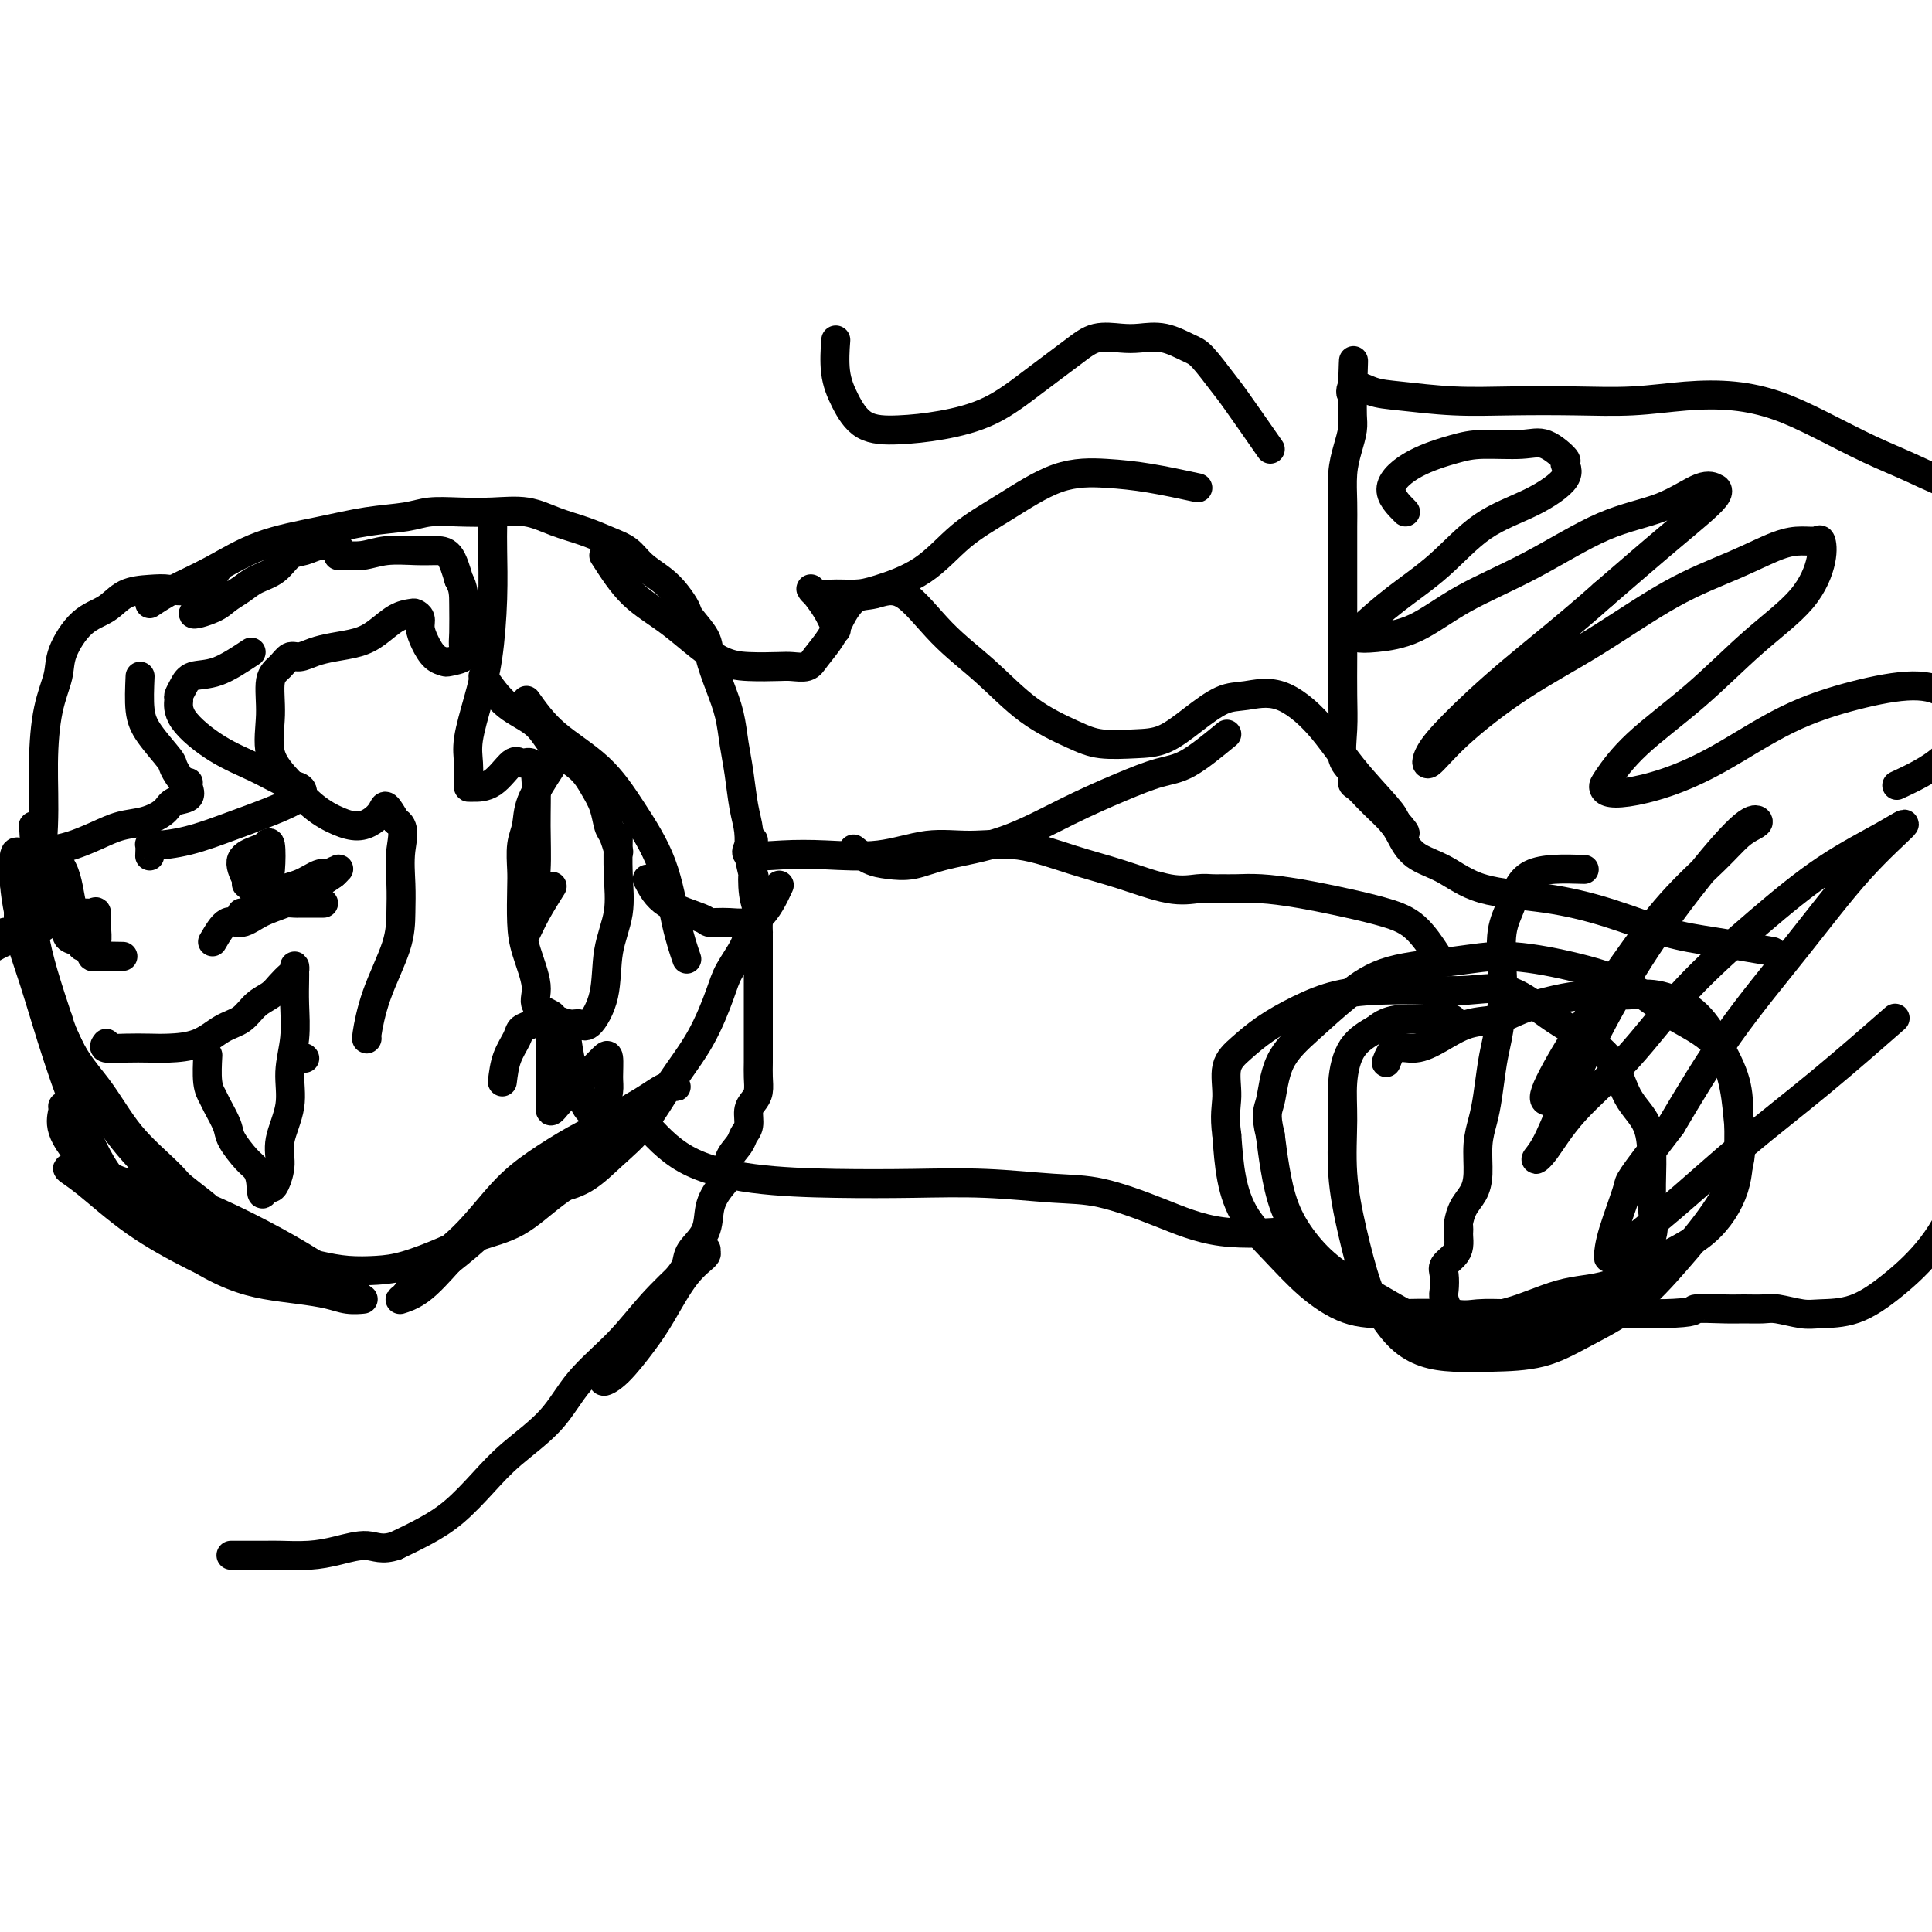 <svg viewBox='0 0 400 400' version='1.1' xmlns='http://www.w3.org/2000/svg' xmlns:xlink='http://www.w3.org/1999/xlink'><g fill='none' stroke='#000000' stroke-width='6' stroke-linecap='round' stroke-linejoin='round'><path d='M31,125c1.431,-0.946 2.862,-1.892 5,-3c2.138,-1.108 4.984,-2.376 8,-4c3.016,-1.624 6.202,-3.602 10,-5c3.798,-1.398 8.208,-2.217 12,-3c3.792,-0.783 6.966,-1.530 10,-2c3.034,-0.470 5.927,-0.663 8,-1c2.073,-0.337 3.326,-0.816 5,-1c1.674,-0.184 3.770,-0.072 6,0c2.230,0.072 4.595,0.102 7,0c2.405,-0.102 4.850,-0.338 7,0c2.150,0.338 4.006,1.248 6,2c1.994,0.752 4.126,1.345 6,2c1.874,0.655 3.488,1.371 5,2c1.512,0.629 2.920,1.170 4,2c1.080,0.830 1.831,1.950 3,3c1.169,1.050 2.755,2.031 4,3c1.245,0.969 2.150,1.926 3,3c0.850,1.074 1.645,2.263 2,3c0.355,0.737 0.270,1.020 1,2c0.730,0.980 2.276,2.655 3,4c0.724,1.345 0.628,2.359 1,4c0.372,1.641 1.213,3.908 2,6c0.787,2.092 1.521,4.008 2,6c0.479,1.992 0.703,4.062 1,6c0.297,1.938 0.667,3.746 1,6c0.333,2.254 0.628,4.953 1,7c0.372,2.047 0.821,3.442 1,5c0.179,1.558 0.090,3.279 0,5'/><path d='M155,177c1.635,7.684 1.223,4.392 1,4c-0.223,-0.392 -0.256,2.114 0,4c0.256,1.886 0.801,3.152 1,4c0.199,0.848 0.053,1.277 0,2c-0.053,0.723 -0.014,1.741 0,2c0.014,0.259 0.004,-0.241 0,0c-0.004,0.241 -0.001,1.222 0,2c0.001,0.778 0.000,1.351 0,2c-0.000,0.649 -0.000,1.374 0,2c0.000,0.626 0.000,1.154 0,2c-0.000,0.846 -0.000,2.011 0,3c0.000,0.989 0.000,1.801 0,3c-0.000,1.199 -0.000,2.785 0,4c0.000,1.215 0.001,2.058 0,3c-0.001,0.942 -0.003,1.982 0,3c0.003,1.018 0.011,2.015 0,3c-0.011,0.985 -0.040,1.958 0,3c0.040,1.042 0.151,2.152 0,3c-0.151,0.848 -0.564,1.434 -1,2c-0.436,0.566 -0.895,1.113 -1,2c-0.105,0.887 0.145,2.113 0,3c-0.145,0.887 -0.686,1.433 -1,2c-0.314,0.567 -0.403,1.154 -1,2c-0.597,0.846 -1.702,1.951 -2,3c-0.298,1.049 0.211,2.041 0,3c-0.211,0.959 -1.141,1.884 -2,3c-0.859,1.116 -1.647,2.423 -2,4c-0.353,1.577 -0.270,3.423 -1,5c-0.730,1.577 -2.274,2.886 -3,4c-0.726,1.114 -0.636,2.033 -1,3c-0.364,0.967 -1.182,1.984 -2,3'/><path d='M140,265c-2.743,6.608 -1.101,3.629 -1,3c0.101,-0.629 -1.337,1.091 -2,2c-0.663,0.909 -0.549,1.006 -1,2c-0.451,0.994 -1.468,2.886 -2,4c-0.532,1.114 -0.579,1.450 -1,2c-0.421,0.550 -1.215,1.315 -2,2c-0.785,0.685 -1.562,1.291 -2,2c-0.438,0.709 -0.536,1.520 -1,2c-0.464,0.480 -1.294,0.628 -2,1c-0.706,0.372 -1.288,0.967 -1,1c0.288,0.033 1.448,-0.495 3,-2c1.552,-1.505 3.497,-3.986 5,-6c1.503,-2.014 2.563,-3.562 4,-6c1.437,-2.438 3.251,-5.768 5,-8c1.749,-2.232 3.432,-3.366 4,-4c0.568,-0.634 0.021,-0.766 0,-1c-0.021,-0.234 0.484,-0.568 0,0c-0.484,0.568 -1.956,2.040 -4,4c-2.044,1.960 -4.660,4.410 -7,7c-2.340,2.590 -4.403,5.321 -7,8c-2.597,2.679 -5.729,5.308 -8,8c-2.271,2.692 -3.680,5.448 -6,8c-2.320,2.552 -5.550,4.899 -8,7c-2.450,2.101 -4.121,3.955 -6,6c-1.879,2.045 -3.968,4.281 -6,6c-2.032,1.719 -4.009,2.920 -6,4c-1.991,1.080 -3.995,2.040 -6,3'/><path d='M82,320c-2.925,1.038 -4.239,0.135 -6,0c-1.761,-0.135 -3.970,0.500 -6,1c-2.030,0.500 -3.880,0.866 -6,1c-2.120,0.134 -4.509,0.036 -6,0c-1.491,-0.036 -2.084,-0.010 -3,0c-0.916,0.010 -2.154,0.003 -3,0c-0.846,-0.003 -1.299,-0.001 -2,0c-0.701,0.001 -1.650,0.000 -2,0c-0.350,-0.000 -0.100,-0.000 0,0c0.100,0.000 0.050,0.000 0,0'/><path d='M45,118c-2.170,1.688 -4.340,3.376 -6,4c-1.660,0.624 -2.810,0.184 -4,0c-1.190,-0.184 -2.421,-0.111 -4,0c-1.579,0.111 -3.507,0.261 -5,1c-1.493,0.739 -2.550,2.069 -4,3c-1.450,0.931 -3.293,1.464 -5,3c-1.707,1.536 -3.280,4.074 -4,6c-0.720,1.926 -0.589,3.241 -1,5c-0.411,1.759 -1.363,3.962 -2,7c-0.637,3.038 -0.957,6.912 -1,11c-0.043,4.088 0.191,8.390 0,13c-0.191,4.610 -0.808,9.527 0,13c0.808,3.473 3.041,5.502 4,7c0.959,1.498 0.643,2.467 1,3c0.357,0.533 1.388,0.632 2,1c0.612,0.368 0.805,1.005 1,1c0.195,-0.005 0.393,-0.654 0,-2c-0.393,-1.346 -1.377,-3.390 -2,-6c-0.623,-2.610 -0.885,-5.787 -2,-8c-1.115,-2.213 -3.082,-3.462 -4,-5c-0.918,-1.538 -0.785,-3.366 -1,-4c-0.215,-0.634 -0.776,-0.076 -1,0c-0.224,0.076 -0.112,-0.330 0,1c0.112,1.330 0.222,4.397 0,8c-0.222,3.603 -0.778,7.744 0,13c0.778,5.256 2.889,11.628 5,18'/><path d='M12,211c2.272,7.468 5.453,10.638 8,14c2.547,3.362 4.461,6.914 7,10c2.539,3.086 5.703,5.705 8,8c2.297,2.295 3.726,4.267 5,6c1.274,1.733 2.393,3.226 3,4c0.607,0.774 0.703,0.829 1,1c0.297,0.171 0.794,0.460 1,0c0.206,-0.460 0.119,-1.668 -1,-3c-1.119,-1.332 -3.271,-2.788 -6,-5c-2.729,-2.212 -6.037,-5.180 -9,-8c-2.963,-2.820 -5.582,-5.492 -8,-7c-2.418,-1.508 -4.637,-1.853 -6,-2c-1.363,-0.147 -1.871,-0.098 -2,0c-0.129,0.098 0.121,0.244 0,1c-0.121,0.756 -0.614,2.121 0,4c0.614,1.879 2.335,4.272 5,7c2.665,2.728 6.272,5.792 10,9c3.728,3.208 7.575,6.561 11,9c3.425,2.439 6.429,3.964 9,5c2.571,1.036 4.711,1.584 7,2c2.289,0.416 4.728,0.700 7,1c2.272,0.300 4.375,0.616 6,1c1.625,0.384 2.770,0.835 4,1c1.230,0.165 2.544,0.045 3,0c0.456,-0.045 0.054,-0.013 0,0c-0.054,0.013 0.240,0.009 -1,-1c-1.240,-1.009 -4.013,-3.023 -7,-5c-2.987,-1.977 -6.189,-3.917 -10,-6c-3.811,-2.083 -8.232,-4.309 -12,-6c-3.768,-1.691 -6.884,-2.845 -10,-4'/><path d='M35,247c-7.706,-3.750 -6.971,-2.124 -8,-2c-1.029,0.124 -3.821,-1.253 -6,-2c-2.179,-0.747 -3.745,-0.865 -5,-1c-1.255,-0.135 -2.199,-0.289 -2,0c0.199,0.289 1.543,1.020 4,3c2.457,1.980 6.029,5.209 10,8c3.971,2.791 8.343,5.144 12,7c3.657,1.856 6.600,3.215 10,4c3.400,0.785 7.257,0.994 10,1c2.743,0.006 4.372,-0.192 6,0c1.628,0.192 3.256,0.775 4,1c0.744,0.225 0.605,0.093 1,0c0.395,-0.093 1.326,-0.145 1,0c-0.326,0.145 -1.908,0.489 -4,0c-2.092,-0.489 -4.694,-1.810 -8,-3c-3.306,-1.190 -7.317,-2.249 -11,-4c-3.683,-1.751 -7.040,-4.193 -10,-6c-2.960,-1.807 -5.523,-2.980 -8,-4c-2.477,-1.020 -4.867,-1.888 -7,-4c-2.133,-2.112 -4.007,-5.469 -6,-10c-1.993,-4.531 -4.103,-10.235 -6,-16c-1.897,-5.765 -3.579,-11.589 -5,-16c-1.421,-4.411 -2.581,-7.407 -3,-10c-0.419,-2.593 -0.099,-4.783 0,-7c0.099,-2.217 -0.025,-4.460 0,-6c0.025,-1.540 0.199,-2.376 0,-3c-0.199,-0.624 -0.771,-1.035 -1,0c-0.229,1.035 -0.114,3.518 0,6'/><path d='M3,183c0.215,3.304 1.253,8.563 3,14c1.747,5.437 4.204,11.052 7,17c2.796,5.948 5.933,12.230 9,17c3.067,4.770 6.065,8.027 9,11c2.935,2.973 5.805,5.662 9,8c3.195,2.338 6.713,4.326 10,6c3.287,1.674 6.343,3.036 9,4c2.657,0.964 4.915,1.532 7,2c2.085,0.468 3.997,0.838 6,1c2.003,0.162 4.098,0.118 6,0c1.902,-0.118 3.610,-0.308 6,-1c2.390,-0.692 5.461,-1.886 8,-3c2.539,-1.114 4.546,-2.149 7,-3c2.454,-0.851 5.354,-1.517 8,-3c2.646,-1.483 5.038,-3.784 8,-6c2.962,-2.216 6.493,-4.347 9,-6c2.507,-1.653 3.990,-2.828 5,-4c1.010,-1.172 1.546,-2.341 2,-3c0.454,-0.659 0.827,-0.806 0,-1c-0.827,-0.194 -2.854,-0.434 -5,0c-2.146,0.434 -4.412,1.542 -7,3c-2.588,1.458 -5.498,3.266 -8,5c-2.502,1.734 -4.596,3.394 -7,6c-2.404,2.606 -5.117,6.160 -8,9c-2.883,2.840 -5.935,4.968 -8,7c-2.065,2.032 -3.141,3.967 -4,5c-0.859,1.033 -1.500,1.163 -1,1c0.500,-0.163 2.143,-0.618 4,-2c1.857,-1.382 3.929,-3.691 6,-6'/><path d='M93,261c2.670,-2.110 4.845,-3.884 7,-6c2.155,-2.116 4.289,-4.572 7,-7c2.711,-2.428 6.000,-4.826 9,-7c3.000,-2.174 5.713,-4.123 8,-6c2.287,-1.877 4.150,-3.682 6,-5c1.850,-1.318 3.689,-2.150 5,-3c1.311,-0.850 2.094,-1.720 3,-2c0.906,-0.280 1.935,0.028 2,0c0.065,-0.028 -0.833,-0.391 -2,0c-1.167,0.391 -2.602,1.537 -5,3c-2.398,1.463 -5.758,3.243 -8,5c-2.242,1.757 -3.365,3.491 -5,5c-1.635,1.509 -3.783,2.793 -5,4c-1.217,1.207 -1.503,2.337 -2,3c-0.497,0.663 -1.205,0.860 -1,1c0.205,0.140 1.323,0.225 3,0c1.677,-0.225 3.915,-0.758 6,-2c2.085,-1.242 4.019,-3.192 6,-5c1.981,-1.808 4.010,-3.472 6,-6c1.990,-2.528 3.941,-5.919 6,-9c2.059,-3.081 4.225,-5.851 6,-9c1.775,-3.149 3.159,-6.676 4,-9c0.841,-2.324 1.140,-3.446 2,-5c0.860,-1.554 2.282,-3.540 3,-5c0.718,-1.460 0.732,-2.393 1,-3c0.268,-0.607 0.791,-0.888 1,-1c0.209,-0.112 0.105,-0.056 0,0'/><path d='M100,140c1.520,2.209 3.040,4.418 5,6c1.960,1.582 4.360,2.537 6,4c1.640,1.463 2.519,3.436 4,5c1.481,1.564 3.562,2.721 5,4c1.438,1.279 2.231,2.679 3,4c0.769,1.321 1.513,2.561 2,4c0.487,1.439 0.718,3.076 1,4c0.282,0.924 0.614,1.133 1,2c0.386,0.867 0.824,2.390 1,3c0.176,0.610 0.088,0.305 0,0'/><path d='M109,145c1.686,2.372 3.371,4.743 6,7c2.629,2.257 6.200,4.399 9,7c2.800,2.601 4.828,5.661 7,9c2.172,3.339 4.490,6.957 6,11c1.510,4.043 2.214,8.512 3,12c0.786,3.488 1.653,5.997 2,7c0.347,1.003 0.173,0.502 0,0'/><path d='M114,159c-1.608,2.478 -3.215,4.957 -4,7c-0.785,2.043 -0.747,3.652 -1,5c-0.253,1.348 -0.798,2.437 -1,4c-0.202,1.563 -0.060,3.601 0,5c0.060,1.399 0.037,2.160 0,4c-0.037,1.840 -0.090,4.759 0,7c0.090,2.241 0.323,3.805 1,6c0.677,2.195 1.799,5.023 2,7c0.201,1.977 -0.518,3.103 0,4c0.518,0.897 2.273,1.565 3,2c0.727,0.435 0.426,0.637 1,1c0.574,0.363 2.022,0.886 3,1c0.978,0.114 1.485,-0.182 2,0c0.515,0.182 1.038,0.842 2,0c0.962,-0.842 2.363,-3.186 3,-6c0.637,-2.814 0.511,-6.096 1,-9c0.489,-2.904 1.595,-5.428 2,-8c0.405,-2.572 0.109,-5.193 0,-8c-0.109,-2.807 -0.031,-5.802 0,-7c0.031,-1.198 0.016,-0.599 0,0'/><path d='M134,182c0.937,1.805 1.874,3.610 4,5c2.126,1.390 5.442,2.364 7,3c1.558,0.636 1.357,0.933 2,1c0.643,0.067 2.131,-0.095 4,0c1.869,0.095 4.119,0.449 6,-1c1.881,-1.449 3.395,-4.700 4,-6c0.605,-1.300 0.303,-0.650 0,0'/><path d='M51,183c1.978,1.691 3.956,3.381 5,4c1.044,0.619 1.156,0.166 2,0c0.844,-0.166 2.422,-0.044 3,0c0.578,0.044 0.155,0.012 1,0c0.845,-0.012 2.958,-0.003 4,0c1.042,0.003 1.012,0.001 1,0c-0.012,-0.001 -0.006,-0.000 0,0'/><path d='M44,195c1.016,-1.738 2.033,-3.477 3,-4c0.967,-0.523 1.886,0.169 3,0c1.114,-0.169 2.424,-1.201 4,-2c1.576,-0.799 3.417,-1.367 5,-2c1.583,-0.633 2.909,-1.333 4,-2c1.091,-0.667 1.949,-1.302 3,-2c1.051,-0.698 2.295,-1.459 3,-2c0.705,-0.541 0.870,-0.861 1,-1c0.130,-0.139 0.225,-0.096 0,0c-0.225,0.096 -0.770,0.245 -2,1c-1.230,0.755 -3.145,2.115 -5,3c-1.855,0.885 -3.649,1.295 -5,2c-1.351,0.705 -2.257,1.706 -3,2c-0.743,0.294 -1.323,-0.117 -2,0c-0.677,0.117 -1.452,0.762 -2,1c-0.548,0.238 -0.871,0.068 -1,0c-0.129,-0.068 -0.065,-0.034 0,0'/><path d='M51,182c-0.710,-1.485 -1.419,-2.970 -1,-4c0.419,-1.030 1.967,-1.604 3,-2c1.033,-0.396 1.551,-0.613 2,-1c0.449,-0.387 0.828,-0.944 1,0c0.172,0.944 0.138,3.391 0,5c-0.138,1.609 -0.380,2.382 -1,3c-0.620,0.618 -1.619,1.080 -2,2c-0.381,0.920 -0.143,2.297 0,3c0.143,0.703 0.191,0.731 0,1c-0.191,0.269 -0.623,0.780 0,0c0.623,-0.780 2.300,-2.850 4,-4c1.700,-1.150 3.422,-1.380 5,-2c1.578,-0.620 3.011,-1.630 4,-2c0.989,-0.370 1.536,-0.100 2,0c0.464,0.100 0.847,0.028 1,0c0.153,-0.028 0.077,-0.014 0,0'/><path d='M114,215c-0.090,-0.731 -0.180,-1.461 0,-2c0.180,-0.539 0.629,-0.886 1,-1c0.371,-0.114 0.665,0.004 1,0c0.335,-0.004 0.711,-0.131 1,1c0.289,1.131 0.491,3.518 1,6c0.509,2.482 1.324,5.057 2,7c0.676,1.943 1.212,3.253 2,4c0.788,0.747 1.828,0.932 3,1c1.172,0.068 2.478,0.019 3,0c0.522,-0.019 0.261,-0.010 0,0'/><path d='M1,193c-1.995,1.879 -3.990,3.757 -4,4c-0.010,0.243 1.965,-1.150 4,-2c2.035,-0.850 4.129,-1.158 6,-2c1.871,-0.842 3.520,-2.217 5,-3c1.480,-0.783 2.790,-0.975 4,-1c1.210,-0.025 2.320,0.117 3,0c0.680,-0.117 0.928,-0.491 1,0c0.072,0.491 -0.034,1.848 0,3c0.034,1.152 0.209,2.098 0,3c-0.209,0.902 -0.801,1.758 -1,2c-0.199,0.242 -0.004,-0.131 0,0c0.004,0.131 -0.185,0.767 0,1c0.185,0.233 0.742,0.063 2,0c1.258,-0.063 3.217,-0.018 4,0c0.783,0.018 0.392,0.009 0,0'/><path d='M104,224c0.211,-1.715 0.423,-3.430 1,-5c0.577,-1.570 1.520,-2.995 2,-4c0.480,-1.005 0.496,-1.590 1,-2c0.504,-0.410 1.494,-0.645 2,-1c0.506,-0.355 0.528,-0.831 1,-1c0.472,-0.169 1.394,-0.031 2,0c0.606,0.031 0.895,-0.047 1,1c0.105,1.047 0.027,3.217 0,5c-0.027,1.783 -0.003,3.177 0,5c0.003,1.823 -0.015,4.073 0,5c0.015,0.927 0.062,0.530 0,1c-0.062,0.470 -0.234,1.808 0,2c0.234,0.192 0.876,-0.761 2,-2c1.124,-1.239 2.732,-2.764 4,-4c1.268,-1.236 2.197,-2.183 3,-3c0.803,-0.817 1.480,-1.503 2,-2c0.520,-0.497 0.882,-0.805 1,0c0.118,0.805 -0.007,2.724 0,4c0.007,1.276 0.146,1.909 0,3c-0.146,1.091 -0.578,2.640 -1,4c-0.422,1.360 -0.835,2.531 -1,3c-0.165,0.469 -0.083,0.234 0,0'/><path d='M22,216c-0.323,0.422 -0.646,0.844 0,1c0.646,0.156 2.262,0.046 4,0c1.738,-0.046 3.599,-0.028 5,0c1.401,0.028 2.342,0.064 4,0c1.658,-0.064 4.034,-0.230 6,-1c1.966,-0.770 3.524,-2.145 5,-3c1.476,-0.855 2.871,-1.188 4,-2c1.129,-0.812 1.991,-2.101 3,-3c1.009,-0.899 2.165,-1.408 3,-2c0.835,-0.592 1.348,-1.266 2,-2c0.652,-0.734 1.443,-1.527 2,-2c0.557,-0.473 0.881,-0.625 1,-1c0.119,-0.375 0.033,-0.973 0,-1c-0.033,-0.027 -0.013,0.518 0,1c0.013,0.482 0.020,0.902 0,2c-0.020,1.098 -0.066,2.873 0,5c0.066,2.127 0.243,4.606 0,7c-0.243,2.394 -0.905,4.704 -1,7c-0.095,2.296 0.378,4.577 0,7c-0.378,2.423 -1.607,4.989 -2,7c-0.393,2.011 0.049,3.467 0,5c-0.049,1.533 -0.590,3.144 -1,4c-0.410,0.856 -0.689,0.959 -1,1c-0.311,0.041 -0.656,0.021 -1,0'/><path d='M55,246c-0.959,2.568 -0.858,0.488 -1,-1c-0.142,-1.488 -0.528,-2.384 -1,-3c-0.472,-0.616 -1.029,-0.952 -2,-2c-0.971,-1.048 -2.355,-2.809 -3,-4c-0.645,-1.191 -0.551,-1.812 -1,-3c-0.449,-1.188 -1.441,-2.943 -2,-4c-0.559,-1.057 -0.686,-1.417 -1,-2c-0.314,-0.583 -0.815,-1.388 -1,-3c-0.185,-1.612 -0.053,-4.032 0,-5c0.053,-0.968 0.026,-0.484 0,0'/><path d='M63,219c0.000,0.000 0.100,0.100 0.1,0.1'/><path d='M29,140c-0.109,2.534 -0.219,5.069 0,7c0.219,1.931 0.766,3.260 2,5c1.234,1.740 3.154,3.891 4,5c0.846,1.109 0.618,1.175 1,2c0.382,0.825 1.373,2.410 2,3c0.627,0.590 0.890,0.185 1,0c0.110,-0.185 0.067,-0.149 0,0c-0.067,0.149 -0.159,0.411 0,1c0.159,0.589 0.567,1.505 0,2c-0.567,0.495 -2.110,0.569 -3,1c-0.890,0.431 -1.126,1.218 -2,2c-0.874,0.782 -2.386,1.557 -4,2c-1.614,0.443 -3.332,0.552 -5,1c-1.668,0.448 -3.287,1.233 -5,2c-1.713,0.767 -3.520,1.516 -5,2c-1.480,0.484 -2.631,0.704 -4,1c-1.369,0.296 -2.955,0.667 -4,1c-1.045,0.333 -1.551,0.628 -2,1c-0.449,0.372 -0.843,0.821 -1,1c-0.157,0.179 -0.079,0.090 0,0'/><path d='M46,123c-2.918,1.756 -5.835,3.512 -6,4c-0.165,0.488 2.424,-0.291 4,-1c1.576,-0.709 2.140,-1.349 3,-2c0.860,-0.651 2.015,-1.312 3,-2c0.985,-0.688 1.799,-1.404 3,-2c1.201,-0.596 2.787,-1.074 4,-2c1.213,-0.926 2.052,-2.301 3,-3c0.948,-0.699 2.005,-0.720 3,-1c0.995,-0.280 1.927,-0.817 3,-1c1.073,-0.183 2.288,-0.011 3,0c0.712,0.011 0.920,-0.140 1,0c0.080,0.140 0.031,0.570 0,1c-0.031,0.430 -0.045,0.861 0,1c0.045,0.139 0.150,-0.015 1,0c0.850,0.015 2.444,0.200 4,0c1.556,-0.200 3.074,-0.786 5,-1c1.926,-0.214 4.258,-0.057 6,0c1.742,0.057 2.892,0.015 4,0c1.108,-0.015 2.174,-0.004 3,1c0.826,1.004 1.413,3.002 2,5'/><path d='M95,120c0.997,1.738 0.988,3.082 1,5c0.012,1.918 0.043,4.409 0,6c-0.043,1.591 -0.161,2.281 0,3c0.161,0.719 0.601,1.466 0,2c-0.601,0.534 -2.242,0.855 -3,1c-0.758,0.145 -0.633,0.113 -1,0c-0.367,-0.113 -1.226,-0.307 -2,-1c-0.774,-0.693 -1.463,-1.885 -2,-3c-0.537,-1.115 -0.923,-2.154 -1,-3c-0.077,-0.846 0.153,-1.499 0,-2c-0.153,-0.501 -0.689,-0.849 -1,-1c-0.311,-0.151 -0.396,-0.104 -1,0c-0.604,0.104 -1.726,0.265 -3,1c-1.274,0.735 -2.701,2.043 -4,3c-1.299,0.957 -2.470,1.561 -4,2c-1.530,0.439 -3.421,0.712 -5,1c-1.579,0.288 -2.848,0.591 -4,1c-1.152,0.409 -2.189,0.924 -3,1c-0.811,0.076 -1.397,-0.288 -2,0c-0.603,0.288 -1.222,1.226 -2,2c-0.778,0.774 -1.714,1.383 -2,3c-0.286,1.617 0.079,4.244 0,7c-0.079,2.756 -0.601,5.643 0,8c0.601,2.357 2.324,4.185 4,6c1.676,1.815 3.303,3.619 5,5c1.697,1.381 3.462,2.340 5,3c1.538,0.660 2.849,1.022 4,1c1.151,-0.022 2.144,-0.429 3,-1c0.856,-0.571 1.577,-1.308 2,-2c0.423,-0.692 0.550,-1.341 1,-1c0.450,0.341 1.225,1.670 2,3'/><path d='M82,170c2.083,1.010 1.291,3.537 1,6c-0.291,2.463 -0.082,4.864 0,7c0.082,2.136 0.036,4.008 0,6c-0.036,1.992 -0.062,4.103 -1,7c-0.938,2.897 -2.787,6.581 -4,10c-1.213,3.419 -1.788,6.574 -2,8c-0.212,1.426 -0.061,1.122 0,1c0.061,-0.122 0.030,-0.061 0,0'/><path d='M52,135c-2.445,1.622 -4.889,3.245 -7,4c-2.111,0.755 -3.888,0.643 -5,1c-1.112,0.357 -1.560,1.183 -2,2c-0.440,0.817 -0.871,1.625 -1,2c-0.129,0.375 0.044,0.318 0,1c-0.044,0.682 -0.307,2.105 1,4c1.307,1.895 4.183,4.264 7,6c2.817,1.736 5.576,2.838 8,4c2.424,1.162 4.515,2.383 6,3c1.485,0.617 2.364,0.631 3,1c0.636,0.369 1.028,1.094 0,2c-1.028,0.906 -3.477,1.992 -6,3c-2.523,1.008 -5.121,1.938 -8,3c-2.879,1.062 -6.039,2.257 -9,3c-2.961,0.743 -5.721,1.034 -7,1c-1.279,-0.034 -1.075,-0.394 -1,0c0.075,0.394 0.021,1.541 0,2c-0.021,0.459 -0.011,0.229 0,0'/><path d='M102,109c-0.018,1.287 -0.037,2.574 0,5c0.037,2.426 0.129,5.992 0,10c-0.129,4.008 -0.479,8.457 -1,12c-0.521,3.543 -1.211,6.179 -2,9c-0.789,2.821 -1.675,5.828 -2,8c-0.325,2.172 -0.090,3.511 0,5c0.090,1.489 0.034,3.130 0,4c-0.034,0.870 -0.046,0.970 0,1c0.046,0.030 0.148,-0.008 1,0c0.852,0.008 2.453,0.063 4,-1c1.547,-1.063 3.041,-3.243 4,-4c0.959,-0.757 1.382,-0.091 2,0c0.618,0.091 1.431,-0.392 2,0c0.569,0.392 0.895,1.659 1,4c0.105,2.341 -0.012,5.754 0,9c0.012,3.246 0.151,6.324 0,9c-0.151,2.676 -0.593,4.951 -1,7c-0.407,2.049 -0.777,3.872 -1,5c-0.223,1.128 -0.297,1.560 0,1c0.297,-0.560 0.965,-2.112 2,-4c1.035,-1.888 2.439,-4.111 3,-5c0.561,-0.889 0.281,-0.445 0,0'/><path d='M125,115c1.858,2.898 3.716,5.796 6,8c2.284,2.204 4.995,3.715 8,6c3.005,2.285 6.304,5.346 9,7c2.696,1.654 4.790,1.903 7,2c2.210,0.097 4.535,0.042 6,0c1.465,-0.042 2.068,-0.071 3,0c0.932,0.071 2.191,0.243 3,0c0.809,-0.243 1.166,-0.901 2,-2c0.834,-1.099 2.145,-2.641 3,-4c0.855,-1.359 1.253,-2.536 2,-4c0.747,-1.464 1.841,-3.214 3,-4c1.159,-0.786 2.382,-0.609 4,-1c1.618,-0.391 3.632,-1.349 6,0c2.368,1.349 5.089,5.006 8,8c2.911,2.994 6.013,5.324 9,8c2.987,2.676 5.858,5.697 9,8c3.142,2.303 6.554,3.888 9,5c2.446,1.112 3.924,1.751 6,2c2.076,0.249 4.748,0.106 7,0c2.252,-0.106 4.083,-0.176 6,-1c1.917,-0.824 3.918,-2.401 6,-4c2.082,-1.599 4.245,-3.218 6,-4c1.755,-0.782 3.104,-0.725 5,-1c1.896,-0.275 4.340,-0.880 7,0c2.660,0.880 5.538,3.246 8,6c2.462,2.754 4.509,5.895 7,9c2.491,3.105 5.426,6.173 7,8c1.574,1.827 1.787,2.414 2,3'/><path d='M289,170c3.733,4.267 1.067,1.933 0,1c-1.067,-0.933 -0.533,-0.467 0,0'/><path d='M156,174c-1.014,1.263 -2.028,2.527 -1,3c1.028,0.473 4.098,0.156 7,0c2.902,-0.156 5.636,-0.149 9,0c3.364,0.149 7.358,0.441 11,0c3.642,-0.441 6.931,-1.616 10,-2c3.069,-0.384 5.919,0.024 9,0c3.081,-0.024 6.393,-0.479 10,0c3.607,0.479 7.508,1.894 11,3c3.492,1.106 6.573,1.904 10,3c3.427,1.096 7.199,2.490 10,3c2.801,0.510 4.630,0.136 6,0c1.370,-0.136 2.280,-0.034 3,0c0.720,0.034 1.250,0.001 2,0c0.750,-0.001 1.721,0.030 3,0c1.279,-0.030 2.865,-0.121 5,0c2.135,0.121 4.818,0.454 8,1c3.182,0.546 6.864,1.307 10,2c3.136,0.693 5.727,1.320 8,2c2.273,0.680 4.227,1.414 6,3c1.773,1.586 3.364,4.025 4,5c0.636,0.975 0.318,0.488 0,0'/><path d='M133,232c2.630,2.958 5.260,5.916 9,8c3.740,2.084 8.591,3.294 14,4c5.409,0.706 11.375,0.908 17,1c5.625,0.092 10.908,0.074 16,0c5.092,-0.074 9.992,-0.205 15,0c5.008,0.205 10.125,0.745 14,1c3.875,0.255 6.508,0.226 10,1c3.492,0.774 7.843,2.352 12,4c4.157,1.648 8.119,3.367 13,4c4.881,0.633 10.680,0.181 13,0c2.320,-0.181 1.160,-0.090 0,0'/><path d='M367,197c-4.222,-0.718 -8.444,-1.436 -12,-2c-3.556,-0.564 -6.444,-0.973 -10,-2c-3.556,-1.027 -7.778,-2.672 -12,-4c-4.222,-1.328 -8.444,-2.341 -13,-3c-4.556,-0.659 -9.446,-0.966 -13,-2c-3.554,-1.034 -5.772,-2.795 -8,-4c-2.228,-1.205 -4.467,-1.853 -6,-3c-1.533,-1.147 -2.360,-2.793 -3,-4c-0.640,-1.207 -1.092,-1.977 -2,-3c-0.908,-1.023 -2.272,-2.301 -3,-3c-0.728,-0.699 -0.820,-0.820 -1,-1c-0.180,-0.180 -0.448,-0.419 -1,-1c-0.552,-0.581 -1.388,-1.504 -2,-2c-0.612,-0.496 -1.001,-0.566 -1,-1c0.001,-0.434 0.393,-1.232 0,-2c-0.393,-0.768 -1.569,-1.507 -2,-3c-0.431,-1.493 -0.115,-3.739 0,-6c0.115,-2.261 0.031,-4.536 0,-7c-0.031,-2.464 -0.008,-5.116 0,-8c0.008,-2.884 0.002,-5.998 0,-9c-0.002,-3.002 -0.001,-5.891 0,-8c0.001,-2.109 0.003,-3.438 0,-5c-0.003,-1.562 -0.011,-3.356 0,-5c0.011,-1.644 0.041,-3.139 0,-5c-0.041,-1.861 -0.155,-4.089 0,-6c0.155,-1.911 0.577,-3.506 1,-5c0.423,-1.494 0.845,-2.886 1,-4c0.155,-1.114 0.041,-1.948 0,-3c-0.041,-1.052 -0.011,-2.322 0,-3c0.011,-0.678 0.003,-0.765 0,-1c-0.003,-0.235 -0.002,-0.617 0,-1'/><path d='M280,81c0.358,-11.971 0.254,-3.897 0,-1c-0.254,2.897 -0.657,0.619 0,0c0.657,-0.619 2.376,0.422 4,1c1.624,0.578 3.154,0.692 6,1c2.846,0.308 7.009,0.811 11,1c3.991,0.189 7.810,0.063 12,0c4.190,-0.063 8.750,-0.065 13,0c4.250,0.065 8.190,0.196 12,0c3.810,-0.196 7.489,-0.720 11,-1c3.511,-0.280 6.854,-0.316 10,0c3.146,0.316 6.096,0.986 9,2c2.904,1.014 5.761,2.373 9,4c3.239,1.627 6.858,3.522 10,5c3.142,1.478 5.806,2.540 9,4c3.194,1.460 6.918,3.319 10,4c3.082,0.681 5.523,0.182 8,0c2.477,-0.182 4.990,-0.049 7,0c2.010,0.049 3.518,0.013 5,0c1.482,-0.013 2.937,-0.004 4,0c1.063,0.004 1.732,0.001 2,0c0.268,-0.001 0.134,-0.001 0,0'/><path d='M291,106c-1.625,-1.629 -3.250,-3.259 -3,-5c0.250,-1.741 2.375,-3.594 5,-5c2.625,-1.406 5.748,-2.366 8,-3c2.252,-0.634 3.632,-0.942 6,-1c2.368,-0.058 5.725,0.135 8,0c2.275,-0.135 3.467,-0.599 5,0c1.533,0.599 3.407,2.260 4,3c0.593,0.740 -0.095,0.559 0,1c0.095,0.441 0.972,1.505 0,3c-0.972,1.495 -3.794,3.423 -7,5c-3.206,1.577 -6.795,2.804 -10,5c-3.205,2.196 -6.027,5.360 -9,8c-2.973,2.640 -6.098,4.757 -9,7c-2.902,2.243 -5.581,4.612 -7,6c-1.419,1.388 -1.577,1.796 -1,2c0.577,0.204 1.888,0.203 4,0c2.112,-0.203 5.023,-0.608 8,-2c2.977,-1.392 6.018,-3.772 10,-6c3.982,-2.228 8.903,-4.306 14,-7c5.097,-2.694 10.369,-6.004 15,-8c4.631,-1.996 8.620,-2.676 12,-4c3.380,-1.324 6.151,-3.290 8,-4c1.849,-0.710 2.777,-0.163 3,0c0.223,0.163 -0.260,-0.060 0,0c0.260,0.060 1.262,0.401 0,2c-1.262,1.599 -4.789,4.457 -9,8c-4.211,3.543 -9.105,7.772 -14,12'/><path d='M332,123c-7.211,6.444 -13.737,11.555 -19,16c-5.263,4.445 -9.261,8.225 -12,11c-2.739,2.775 -4.219,4.544 -5,6c-0.781,1.456 -0.865,2.600 0,2c0.865,-0.600 2.678,-2.943 6,-6c3.322,-3.057 8.152,-6.830 13,-10c4.848,-3.170 9.714,-5.739 15,-9c5.286,-3.261 10.992,-7.213 16,-10c5.008,-2.787 9.317,-4.409 13,-6c3.683,-1.591 6.740,-3.149 9,-4c2.260,-0.851 3.722,-0.993 5,-1c1.278,-0.007 2.370,0.121 3,0c0.630,-0.121 0.797,-0.490 1,0c0.203,0.490 0.443,1.840 0,4c-0.443,2.160 -1.569,5.132 -4,8c-2.431,2.868 -6.168,5.633 -10,9c-3.832,3.367 -7.757,7.336 -12,11c-4.243,3.664 -8.802,7.021 -12,10c-3.198,2.979 -5.035,5.578 -6,7c-0.965,1.422 -1.059,1.665 -1,2c0.059,0.335 0.270,0.761 1,1c0.730,0.239 1.978,0.290 4,0c2.022,-0.290 4.818,-0.920 8,-2c3.182,-1.080 6.750,-2.611 11,-5c4.250,-2.389 9.182,-5.635 14,-8c4.818,-2.365 9.523,-3.849 14,-5c4.477,-1.151 8.726,-1.968 12,-2c3.274,-0.032 5.574,0.722 7,2c1.426,1.278 1.979,3.079 2,5c0.021,1.921 -0.489,3.960 -1,6'/><path d='M404,155c-2.067,3.267 -7.733,5.933 -10,7c-2.267,1.067 -1.133,0.533 0,0'/><path d='M263,93c-2.724,-3.913 -5.448,-7.827 -7,-10c-1.552,-2.173 -1.930,-2.607 -3,-4c-1.070,-1.393 -2.830,-3.746 -4,-5c-1.170,-1.254 -1.751,-1.410 -3,-2c-1.249,-0.590 -3.167,-1.616 -5,-2c-1.833,-0.384 -3.583,-0.128 -5,0c-1.417,0.128 -2.503,0.127 -4,0c-1.497,-0.127 -3.405,-0.381 -5,0c-1.595,0.381 -2.879,1.398 -5,3c-2.121,1.602 -5.081,3.788 -8,6c-2.919,2.212 -5.797,4.449 -9,6c-3.203,1.551 -6.733,2.417 -10,3c-3.267,0.583 -6.273,0.884 -9,1c-2.727,0.116 -5.175,0.048 -7,-1c-1.825,-1.048 -3.025,-3.075 -4,-5c-0.975,-1.925 -1.724,-3.749 -2,-6c-0.276,-2.251 -0.079,-4.929 0,-6c0.079,-1.071 0.039,-0.536 0,0'/><path d='M248,101c-3.437,-0.741 -6.875,-1.482 -10,-2c-3.125,-0.518 -5.938,-0.814 -9,-1c-3.062,-0.186 -6.374,-0.264 -10,1c-3.626,1.264 -7.567,3.870 -11,6c-3.433,2.130 -6.358,3.786 -9,6c-2.642,2.214 -5.001,4.987 -8,7c-2.999,2.013 -6.638,3.265 -9,4c-2.362,0.735 -3.447,0.954 -5,1c-1.553,0.046 -3.575,-0.082 -5,0c-1.425,0.082 -2.252,0.373 -3,0c-0.748,-0.373 -1.417,-1.409 -1,-1c0.417,0.409 1.920,2.264 3,4c1.080,1.736 1.737,3.353 2,4c0.263,0.647 0.131,0.323 0,0'/><path d='M254,152c-2.877,2.371 -5.755,4.743 -8,6c-2.245,1.257 -3.859,1.400 -6,2c-2.141,0.600 -4.809,1.657 -8,3c-3.191,1.343 -6.905,2.973 -11,5c-4.095,2.027 -8.570,4.450 -13,6c-4.430,1.550 -8.816,2.226 -12,3c-3.184,0.774 -5.165,1.647 -7,2c-1.835,0.353 -3.523,0.187 -5,0c-1.477,-0.187 -2.744,-0.397 -4,-1c-1.256,-0.603 -2.502,-1.601 -3,-2c-0.498,-0.399 -0.249,-0.200 0,0'/><path d='M328,180c-4.256,-0.128 -8.513,-0.256 -11,1c-2.487,1.256 -3.205,3.897 -4,6c-0.795,2.103 -1.666,3.669 -2,6c-0.334,2.331 -0.131,5.428 0,8c0.131,2.572 0.190,4.620 0,7c-0.190,2.380 -0.629,5.093 -1,7c-0.371,1.907 -0.673,3.010 -1,5c-0.327,1.990 -0.678,4.868 -1,7c-0.322,2.132 -0.615,3.518 -1,5c-0.385,1.482 -0.863,3.059 -1,5c-0.137,1.941 0.069,4.246 0,6c-0.069,1.754 -0.411,2.956 -1,4c-0.589,1.044 -1.426,1.928 -2,3c-0.574,1.072 -0.885,2.332 -1,3c-0.115,0.668 -0.032,0.745 0,1c0.032,0.255 0.015,0.687 0,1c-0.015,0.313 -0.029,0.505 0,1c0.029,0.495 0.099,1.291 0,2c-0.099,0.709 -0.367,1.329 -1,2c-0.633,0.671 -1.630,1.392 -2,2c-0.370,0.608 -0.113,1.101 0,2c0.113,0.899 0.082,2.202 0,3c-0.082,0.798 -0.217,1.089 0,2c0.217,0.911 0.784,2.440 2,3c1.216,0.560 3.080,0.150 5,0c1.920,-0.150 3.896,-0.040 7,0c3.104,0.040 7.336,0.011 11,0c3.664,-0.011 6.761,-0.003 10,0c3.239,0.003 6.619,0.002 10,0'/><path d='M344,272c7.923,-0.227 6.231,-0.794 7,-1c0.769,-0.206 3.998,-0.051 6,0c2.002,0.051 2.777,-0.000 4,0c1.223,0.000 2.894,0.052 4,0c1.106,-0.052 1.647,-0.209 3,0c1.353,0.209 3.518,0.784 5,1c1.482,0.216 2.281,0.071 4,0c1.719,-0.071 4.359,-0.070 7,-1c2.641,-0.930 5.282,-2.791 8,-5c2.718,-2.209 5.512,-4.767 8,-8c2.488,-3.233 4.670,-7.140 6,-12c1.330,-4.860 1.809,-10.674 2,-13c0.191,-2.326 0.096,-1.163 0,0'/><path d='M321,228c-0.863,0.034 -1.726,0.068 -1,-2c0.726,-2.068 3.040,-6.238 6,-11c2.960,-4.762 6.565,-10.116 10,-15c3.435,-4.884 6.701,-9.297 10,-13c3.299,-3.703 6.631,-6.694 9,-9c2.369,-2.306 3.776,-3.926 5,-5c1.224,-1.074 2.264,-1.601 3,-2c0.736,-0.399 1.168,-0.670 1,-1c-0.168,-0.330 -0.936,-0.721 -3,1c-2.064,1.721 -5.424,5.552 -9,10c-3.576,4.448 -7.369,9.511 -11,15c-3.631,5.489 -7.098,11.402 -10,17c-2.902,5.598 -5.237,10.879 -7,15c-1.763,4.121 -2.955,7.081 -4,9c-1.045,1.919 -1.943,2.796 -2,3c-0.057,0.204 0.726,-0.265 2,-2c1.274,-1.735 3.038,-4.738 6,-8c2.962,-3.262 7.123,-6.784 11,-11c3.877,-4.216 7.469,-9.125 12,-14c4.531,-4.875 9.999,-9.715 15,-14c5.001,-4.285 9.534,-8.013 14,-11c4.466,-2.987 8.863,-5.232 12,-7c3.137,-1.768 5.012,-3.059 4,-2c-1.012,1.059 -4.910,4.470 -9,9c-4.090,4.530 -8.370,10.181 -13,16c-4.630,5.819 -9.608,11.805 -14,18c-4.392,6.195 -8.196,12.597 -12,19'/><path d='M346,233c-9.298,12.068 -8.542,11.238 -9,13c-0.458,1.762 -2.128,6.115 -3,9c-0.872,2.885 -0.945,4.302 -1,5c-0.055,0.698 -0.093,0.675 2,-1c2.093,-1.675 6.318,-5.004 11,-9c4.682,-3.996 9.822,-8.659 15,-13c5.178,-4.341 10.394,-8.361 16,-13c5.606,-4.639 11.602,-9.897 14,-12c2.398,-2.103 1.199,-1.052 0,0'/><path d='M287,220c0.506,-1.306 1.013,-2.611 2,-3c0.987,-0.389 2.456,0.139 4,0c1.544,-0.139 3.163,-0.944 5,-2c1.837,-1.056 3.891,-2.364 6,-3c2.109,-0.636 4.272,-0.601 6,-1c1.728,-0.399 3.022,-1.233 5,-2c1.978,-0.767 4.640,-1.466 7,-2c2.360,-0.534 4.419,-0.901 7,-1c2.581,-0.099 5.683,0.071 8,0c2.317,-0.071 3.850,-0.384 6,0c2.150,0.384 4.916,1.463 7,3c2.084,1.537 3.487,3.530 5,6c1.513,2.470 3.137,5.415 4,8c0.863,2.585 0.966,4.808 1,7c0.034,2.192 0.001,4.353 0,7c-0.001,2.647 0.032,5.781 -1,9c-1.032,3.219 -3.129,6.524 -6,9c-2.871,2.476 -6.516,4.124 -10,6c-3.484,1.876 -6.806,3.981 -10,5c-3.194,1.019 -6.259,0.952 -10,2c-3.741,1.048 -8.158,3.210 -12,4c-3.842,0.790 -7.110,0.209 -11,0c-3.890,-0.209 -8.403,-0.044 -12,0c-3.597,0.044 -6.277,-0.032 -9,-1c-2.723,-0.968 -5.489,-2.828 -8,-5c-2.511,-2.172 -4.766,-4.654 -7,-7c-2.234,-2.346 -4.448,-4.555 -6,-7c-1.552,-2.445 -2.444,-5.127 -3,-8c-0.556,-2.873 -0.778,-5.936 -1,-9'/><path d='M254,235c-0.586,-4.129 -0.049,-5.952 0,-8c0.049,-2.048 -0.388,-4.321 0,-6c0.388,-1.679 1.601,-2.765 3,-4c1.399,-1.235 2.982,-2.618 5,-4c2.018,-1.382 4.470,-2.762 7,-4c2.530,-1.238 5.140,-2.335 8,-3c2.860,-0.665 5.972,-0.898 9,-1c3.028,-0.102 5.972,-0.073 9,0c3.028,0.073 6.141,0.189 9,0c2.859,-0.189 5.463,-0.684 8,0c2.537,0.684 5.005,2.546 7,4c1.995,1.454 3.515,2.500 6,4c2.485,1.500 5.933,3.452 8,6c2.067,2.548 2.753,5.690 4,8c1.247,2.310 3.054,3.789 4,6c0.946,2.211 1.032,5.154 1,8c-0.032,2.846 -0.180,5.595 0,8c0.180,2.405 0.688,4.466 0,7c-0.688,2.534 -2.572,5.541 -5,8c-2.428,2.459 -5.400,4.370 -8,6c-2.600,1.630 -4.830,2.978 -7,4c-2.170,1.022 -4.282,1.716 -7,2c-2.718,0.284 -6.042,0.157 -9,0c-2.958,-0.157 -5.550,-0.343 -8,-1c-2.450,-0.657 -4.757,-1.786 -7,-3c-2.243,-1.214 -4.422,-2.514 -7,-4c-2.578,-1.486 -5.555,-3.158 -8,-5c-2.445,-1.842 -4.356,-3.855 -6,-6c-1.644,-2.145 -3.019,-4.424 -4,-7c-0.981,-2.576 -1.566,-5.450 -2,-8c-0.434,-2.550 -0.717,-4.775 -1,-7'/><path d='M263,235c-1.134,-4.592 -0.471,-5.072 0,-7c0.471,-1.928 0.748,-5.304 2,-8c1.252,-2.696 3.480,-4.713 6,-7c2.520,-2.287 5.333,-4.842 8,-7c2.667,-2.158 5.186,-3.917 9,-5c3.814,-1.083 8.921,-1.491 13,-2c4.079,-0.509 7.130,-1.120 11,-1c3.870,0.120 8.561,0.970 13,2c4.439,1.030 8.628,2.240 12,4c3.372,1.760 5.926,4.070 9,6c3.074,1.930 6.667,3.482 9,6c2.333,2.518 3.404,6.004 4,9c0.596,2.996 0.716,5.504 1,8c0.284,2.496 0.732,4.981 0,8c-0.732,3.019 -2.645,6.570 -5,10c-2.355,3.430 -5.152,6.737 -8,10c-2.848,3.263 -5.748,6.483 -9,9c-3.252,2.517 -6.858,4.333 -10,6c-3.142,1.667 -5.820,3.186 -9,4c-3.180,0.814 -6.861,0.925 -10,1c-3.139,0.075 -5.736,0.115 -8,0c-2.264,-0.115 -4.195,-0.385 -6,-1c-1.805,-0.615 -3.482,-1.577 -5,-3c-1.518,-1.423 -2.876,-3.309 -4,-5c-1.124,-1.691 -2.015,-3.188 -3,-6c-0.985,-2.812 -2.064,-6.941 -3,-11c-0.936,-4.059 -1.729,-8.049 -2,-12c-0.271,-3.951 -0.021,-7.863 0,-11c0.021,-3.137 -0.187,-5.498 0,-8c0.187,-2.502 0.768,-5.143 2,-7c1.232,-1.857 3.116,-2.928 5,-4'/><path d='M285,213c2.476,-2.155 5.167,-2.042 8,-2c2.833,0.042 5.810,0.012 7,0c1.190,-0.012 0.595,-0.006 0,0'/></g>
</svg>